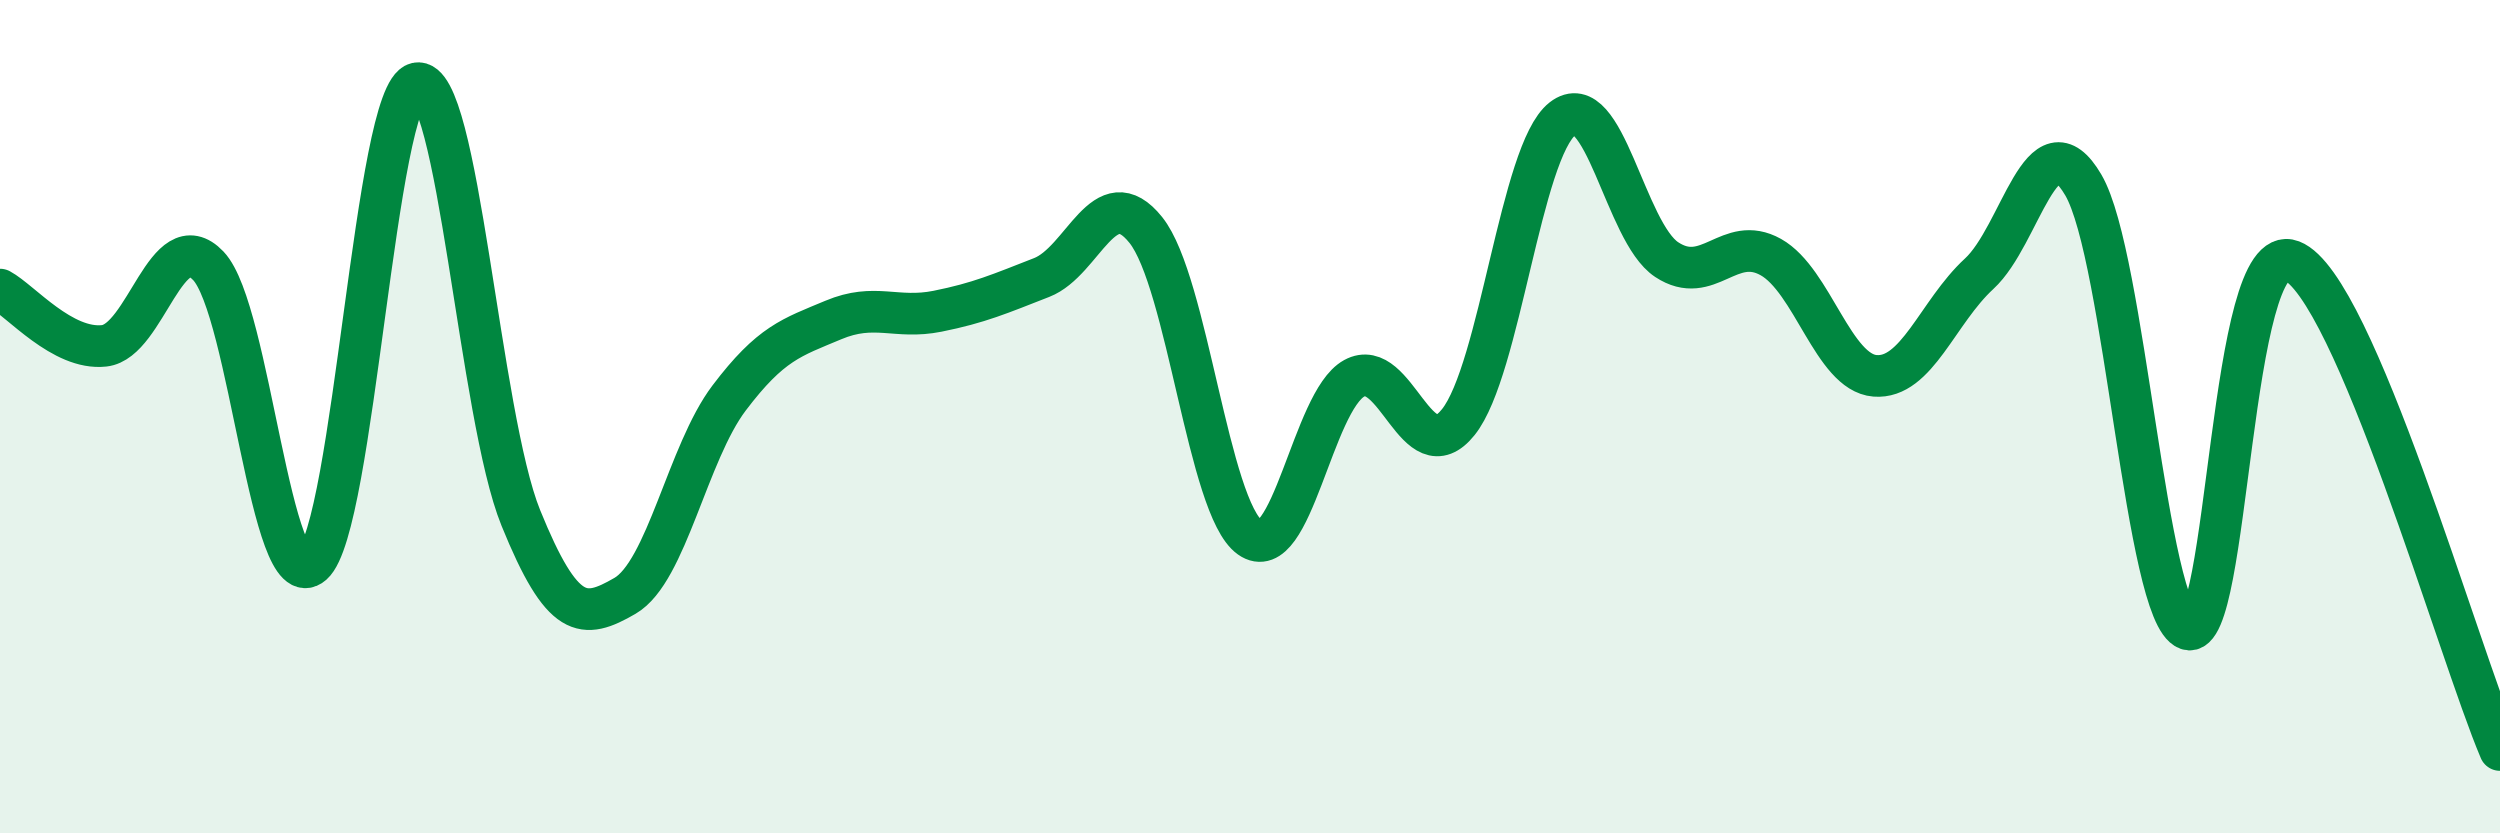
    <svg width="60" height="20" viewBox="0 0 60 20" xmlns="http://www.w3.org/2000/svg">
      <path
        d="M 0,6.95 C 0.5,7.22 1.5,8.41 2.5,8.3 C 3.5,8.19 4,5.33 5,6.38 C 6,7.43 6.5,14.42 7.5,13.54 C 8.5,12.66 9,2.22 10,2 C 11,1.78 11.5,9.97 12.5,12.43 C 13.5,14.89 14,14.88 15,14.3 C 16,13.72 16.5,10.87 17.5,9.55 C 18.5,8.23 19,8.1 20,7.68 C 21,7.26 21.5,7.67 22.5,7.47 C 23.5,7.27 24,7.05 25,6.66 C 26,6.27 26.5,4.27 27.5,5.52 C 28.5,6.77 29,12.19 30,12.9 C 31,13.61 31.5,9.63 32.5,9.08 C 33.5,8.53 34,11.38 35,10.13 C 36,8.88 36.5,3.63 37.5,2.85 C 38.5,2.07 39,5.57 40,6.23 C 41,6.89 41.5,5.61 42.5,6.17 C 43.5,6.73 44,8.94 45,9.02 C 46,9.1 46.5,7.49 47.5,6.57 C 48.5,5.65 49,2.73 50,4.44 C 51,6.15 51.5,14.74 52.5,15.1 C 53.5,15.46 53.5,5.68 55,6.26 C 56.5,6.84 59,15.65 60,18L60 20L0 20Z"
        fill="#008740"
        opacity="0.1"
        stroke-linecap="round"
        stroke-linejoin="round"
      />
      <path
        d="M 0,6.95 C 0.5,7.22 1.5,8.41 2.5,8.3 C 3.5,8.19 4,5.33 5,6.38 C 6,7.43 6.5,14.42 7.5,13.54 C 8.5,12.66 9,2.22 10,2 C 11,1.78 11.5,9.97 12.5,12.43 C 13.5,14.89 14,14.88 15,14.3 C 16,13.72 16.5,10.87 17.5,9.55 C 18.5,8.23 19,8.1 20,7.68 C 21,7.26 21.5,7.67 22.5,7.47 C 23.5,7.27 24,7.05 25,6.66 C 26,6.27 26.5,4.27 27.5,5.52 C 28.5,6.77 29,12.19 30,12.9 C 31,13.61 31.5,9.63 32.5,9.08 C 33.5,8.53 34,11.38 35,10.13 C 36,8.88 36.5,3.63 37.5,2.85 C 38.5,2.07 39,5.57 40,6.23 C 41,6.89 41.5,5.61 42.5,6.17 C 43.5,6.73 44,8.94 45,9.02 C 46,9.1 46.5,7.49 47.5,6.57 C 48.5,5.65 49,2.73 50,4.44 C 51,6.15 51.5,14.74 52.5,15.1 C 53.5,15.46 53.5,5.68 55,6.26 C 56.5,6.84 59,15.65 60,18"
        stroke="#008740"
        stroke-width="1"
        fill="none"
        stroke-linecap="round"
        stroke-linejoin="round"
      />
    </svg>
  